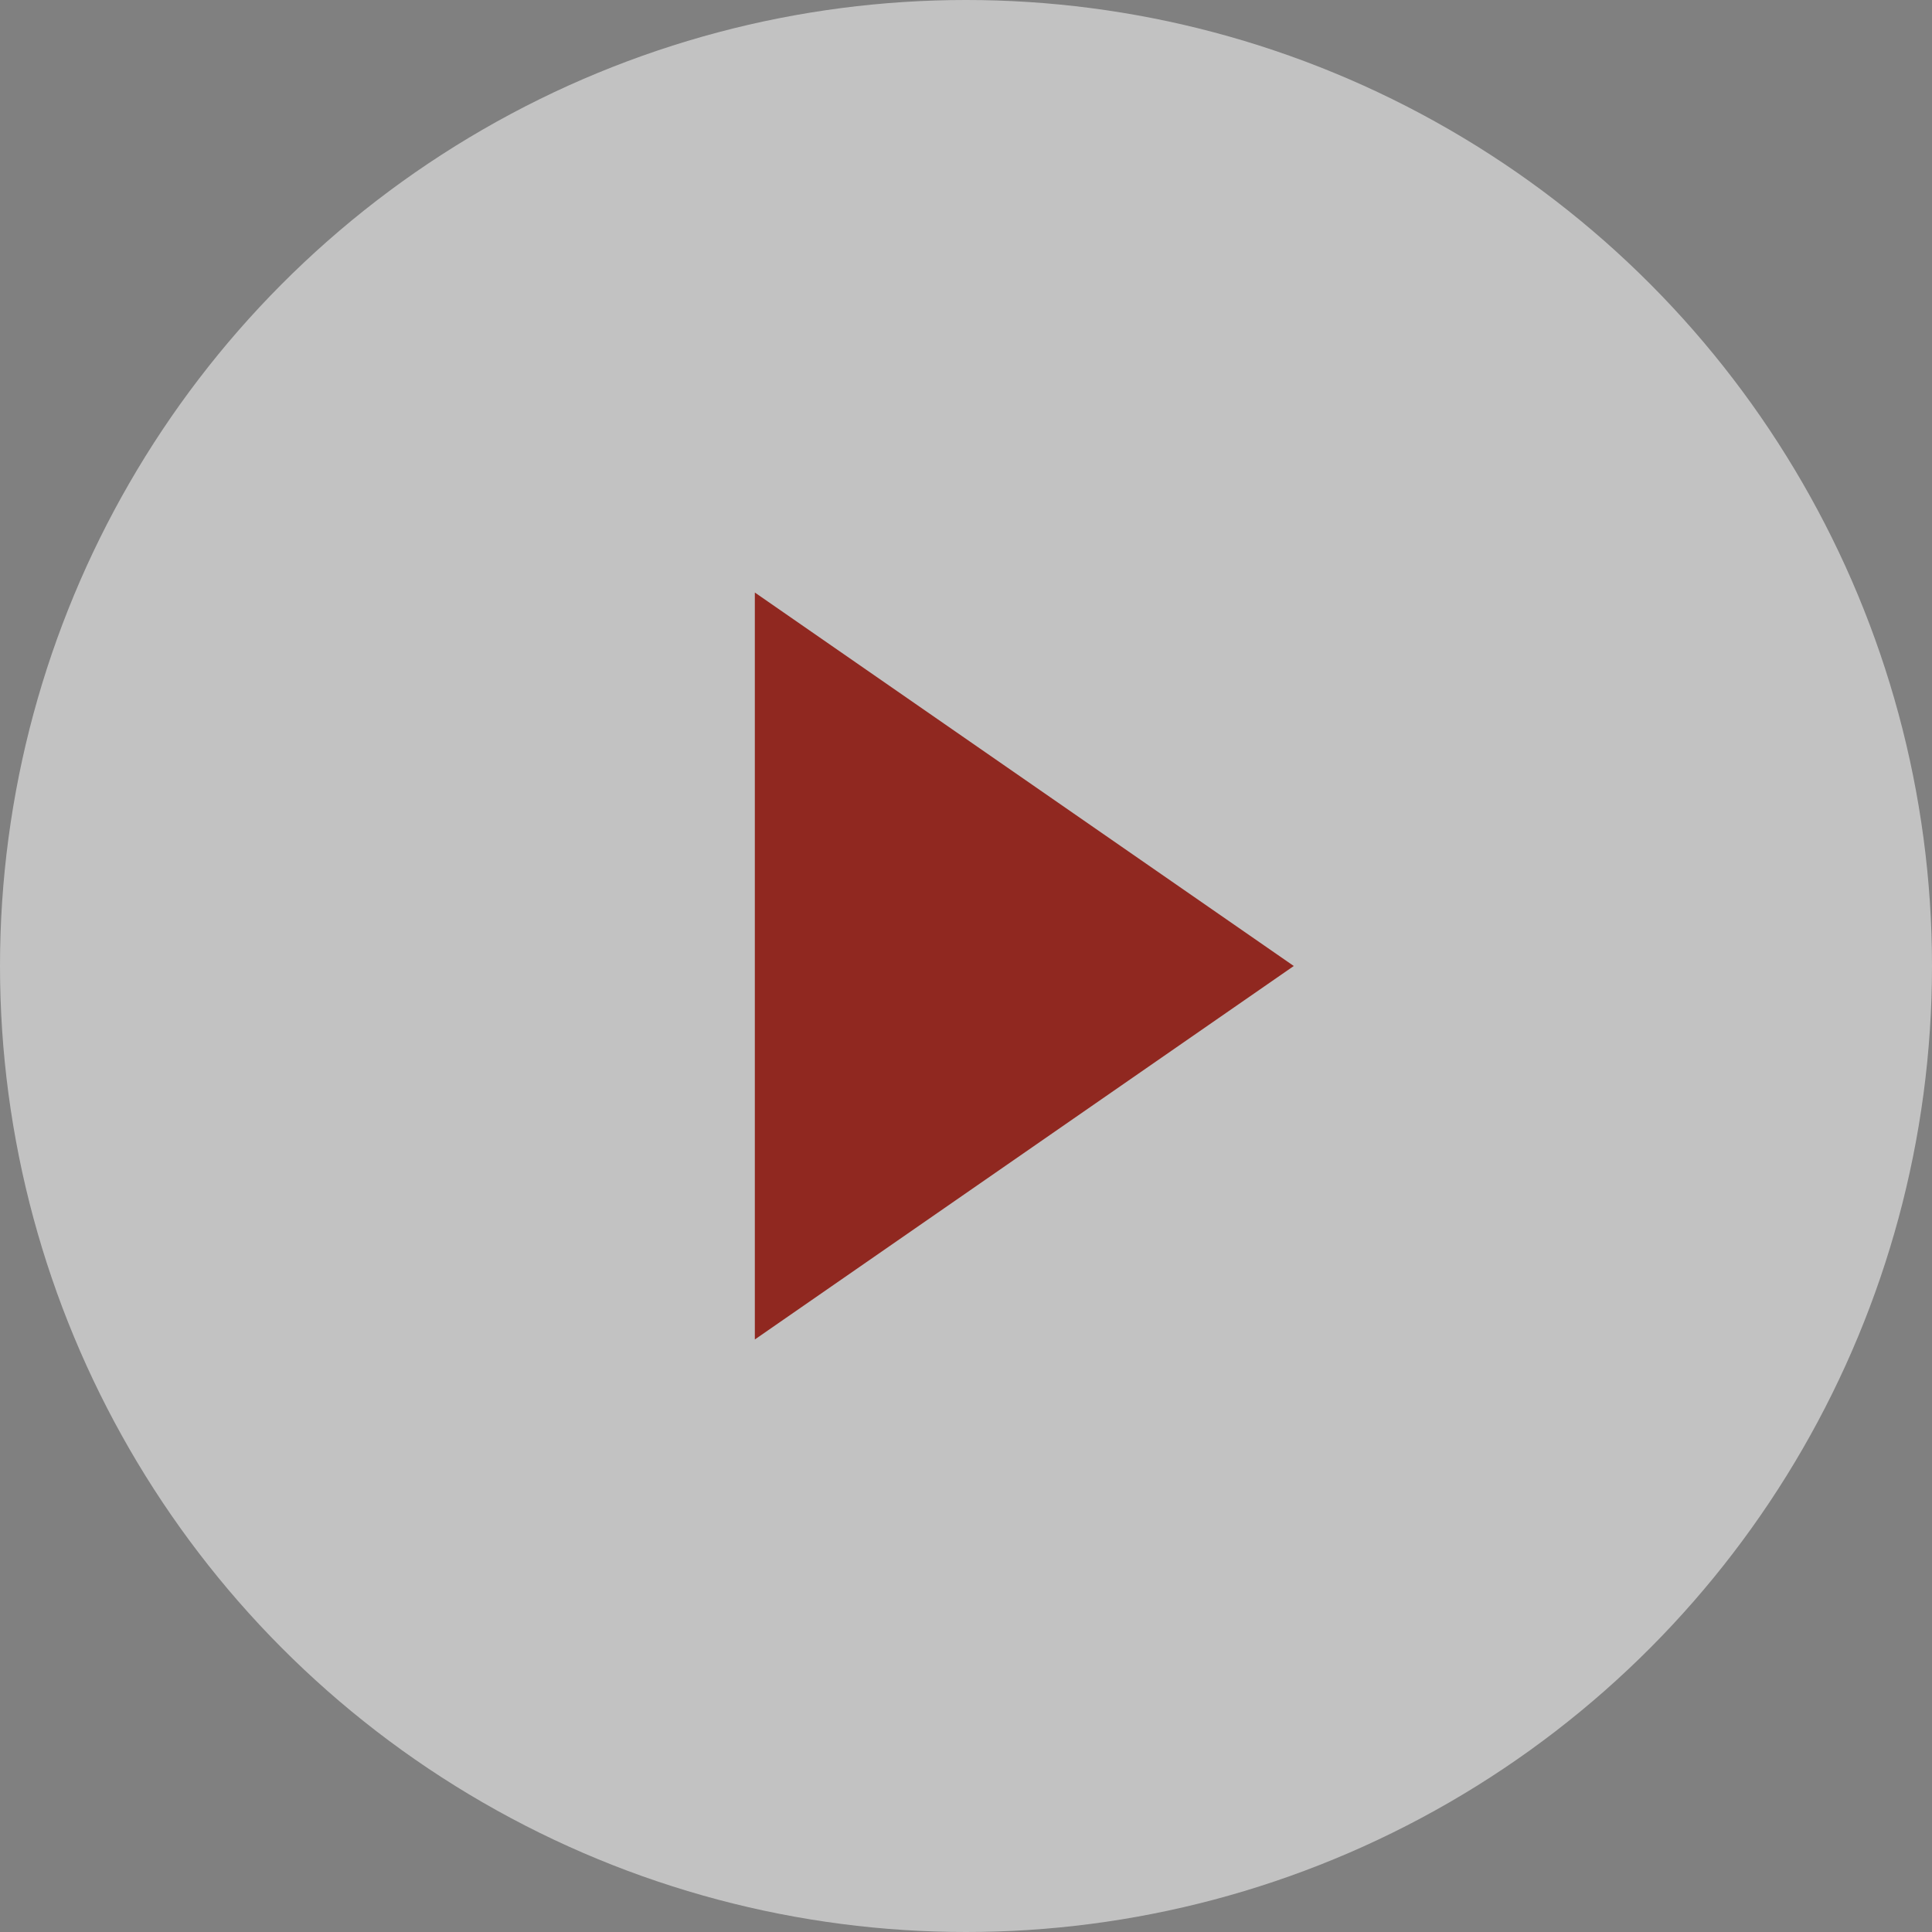 <?xml version="1.0" encoding="utf-8"?>
<!-- Generator: Adobe Illustrator 26.0.1, SVG Export Plug-In . SVG Version: 6.00 Build 0)  -->
<svg version="1.1" id="レイヤー_1" xmlns="http://www.w3.org/2000/svg" xmlns:xlink="http://www.w3.org/1999/xlink" x="0px"
	 y="0px" viewBox="0 0 122.6 122.6" style="enable-background:new 0 0 122.6 122.6;" xml:space="preserve">
<rect x="0" y="0" width="122.6" height="122.6" fill="#808080" stroke="none"/>
<style type="text/css">
	.st0{opacity:0.52;fill:#FFFFFF;}
	.st1{fill:#902820;}
</style>
<g>
	<circle class="st0" cx="61.3" cy="61.3" r="61.3"/>
	<polygon class="st1" points="47.9,85 47.9,37.6 82.1,61.3 	"/>
</g>
</svg>
